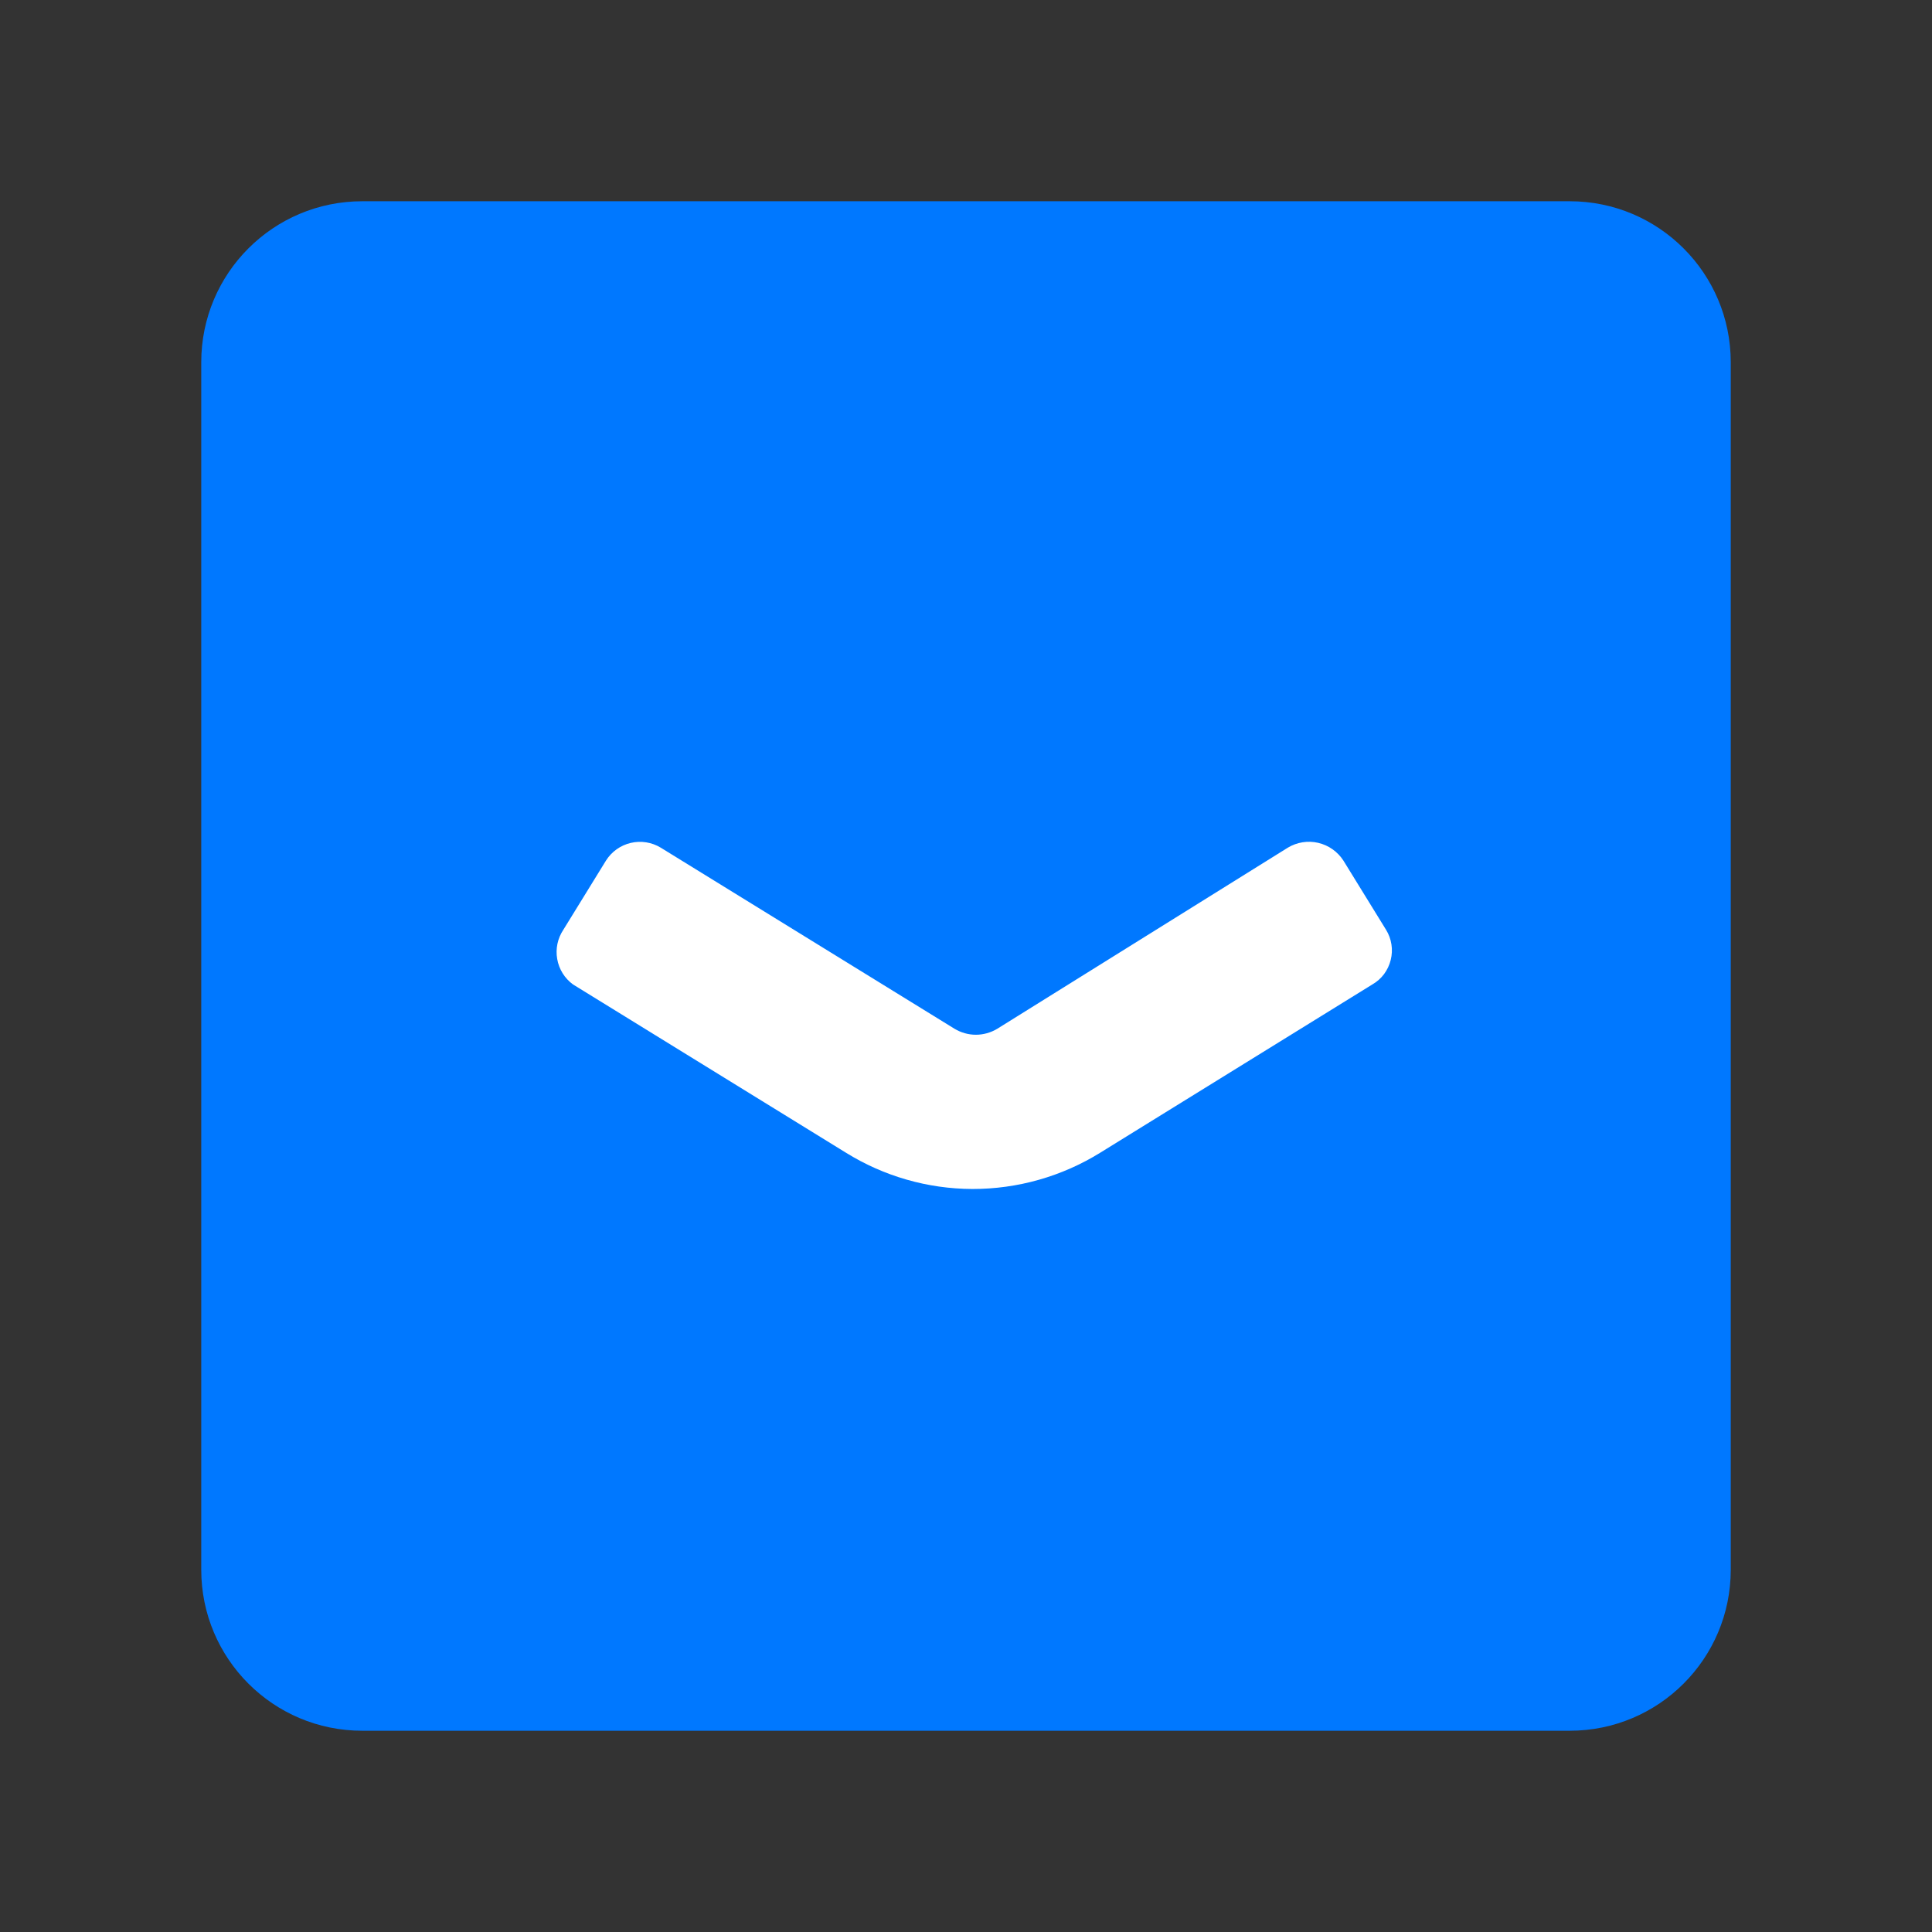 <svg width="24" height="24" viewBox="0 0 24 24" fill="none" xmlns="http://www.w3.org/2000/svg">
<rect x="0" y="0" width="24" height="24" fill="#333333" stroke="none"/>
<g clip-path="url(#clip0_2497_18892)">
<path d="M19.5 2.5H4.5C3.395 2.5 2.5 3.395 2.5 4.5V19.5C2.5 20.605 3.395 21.5 4.5 21.5H19.5C20.605 21.5 21.5 20.605 21.5 19.5V4.5C21.5 3.395 20.605 2.5 19.5 2.5Z" fill="#0078FF"/>
<path d="M12.078 14.77C11.523 14.768 10.98 14.612 10.508 14.319L7.118 12.229C7.014 12.153 6.944 12.04 6.922 11.914C6.899 11.787 6.927 11.657 6.998 11.55L7.528 10.69C7.598 10.579 7.708 10.501 7.835 10.471C7.962 10.441 8.096 10.462 8.208 10.53L11.858 12.78C11.938 12.828 12.029 12.854 12.123 12.854C12.216 12.854 12.308 12.828 12.388 12.78L15.998 10.53C16.111 10.462 16.247 10.44 16.375 10.47C16.504 10.5 16.616 10.579 16.688 10.69L17.218 11.55C17.252 11.605 17.275 11.667 17.285 11.732C17.295 11.796 17.292 11.862 17.276 11.925C17.26 11.989 17.232 12.048 17.193 12.101C17.154 12.153 17.104 12.197 17.048 12.229L13.668 14.319C13.191 14.615 12.64 14.771 12.078 14.77Z" fill="white"/>
</g>
<defs>
<clipPath id="clip0_2497_18892">
<rect width="24" height="24" fill="white"/>
</clipPath>
</defs>
</svg>
